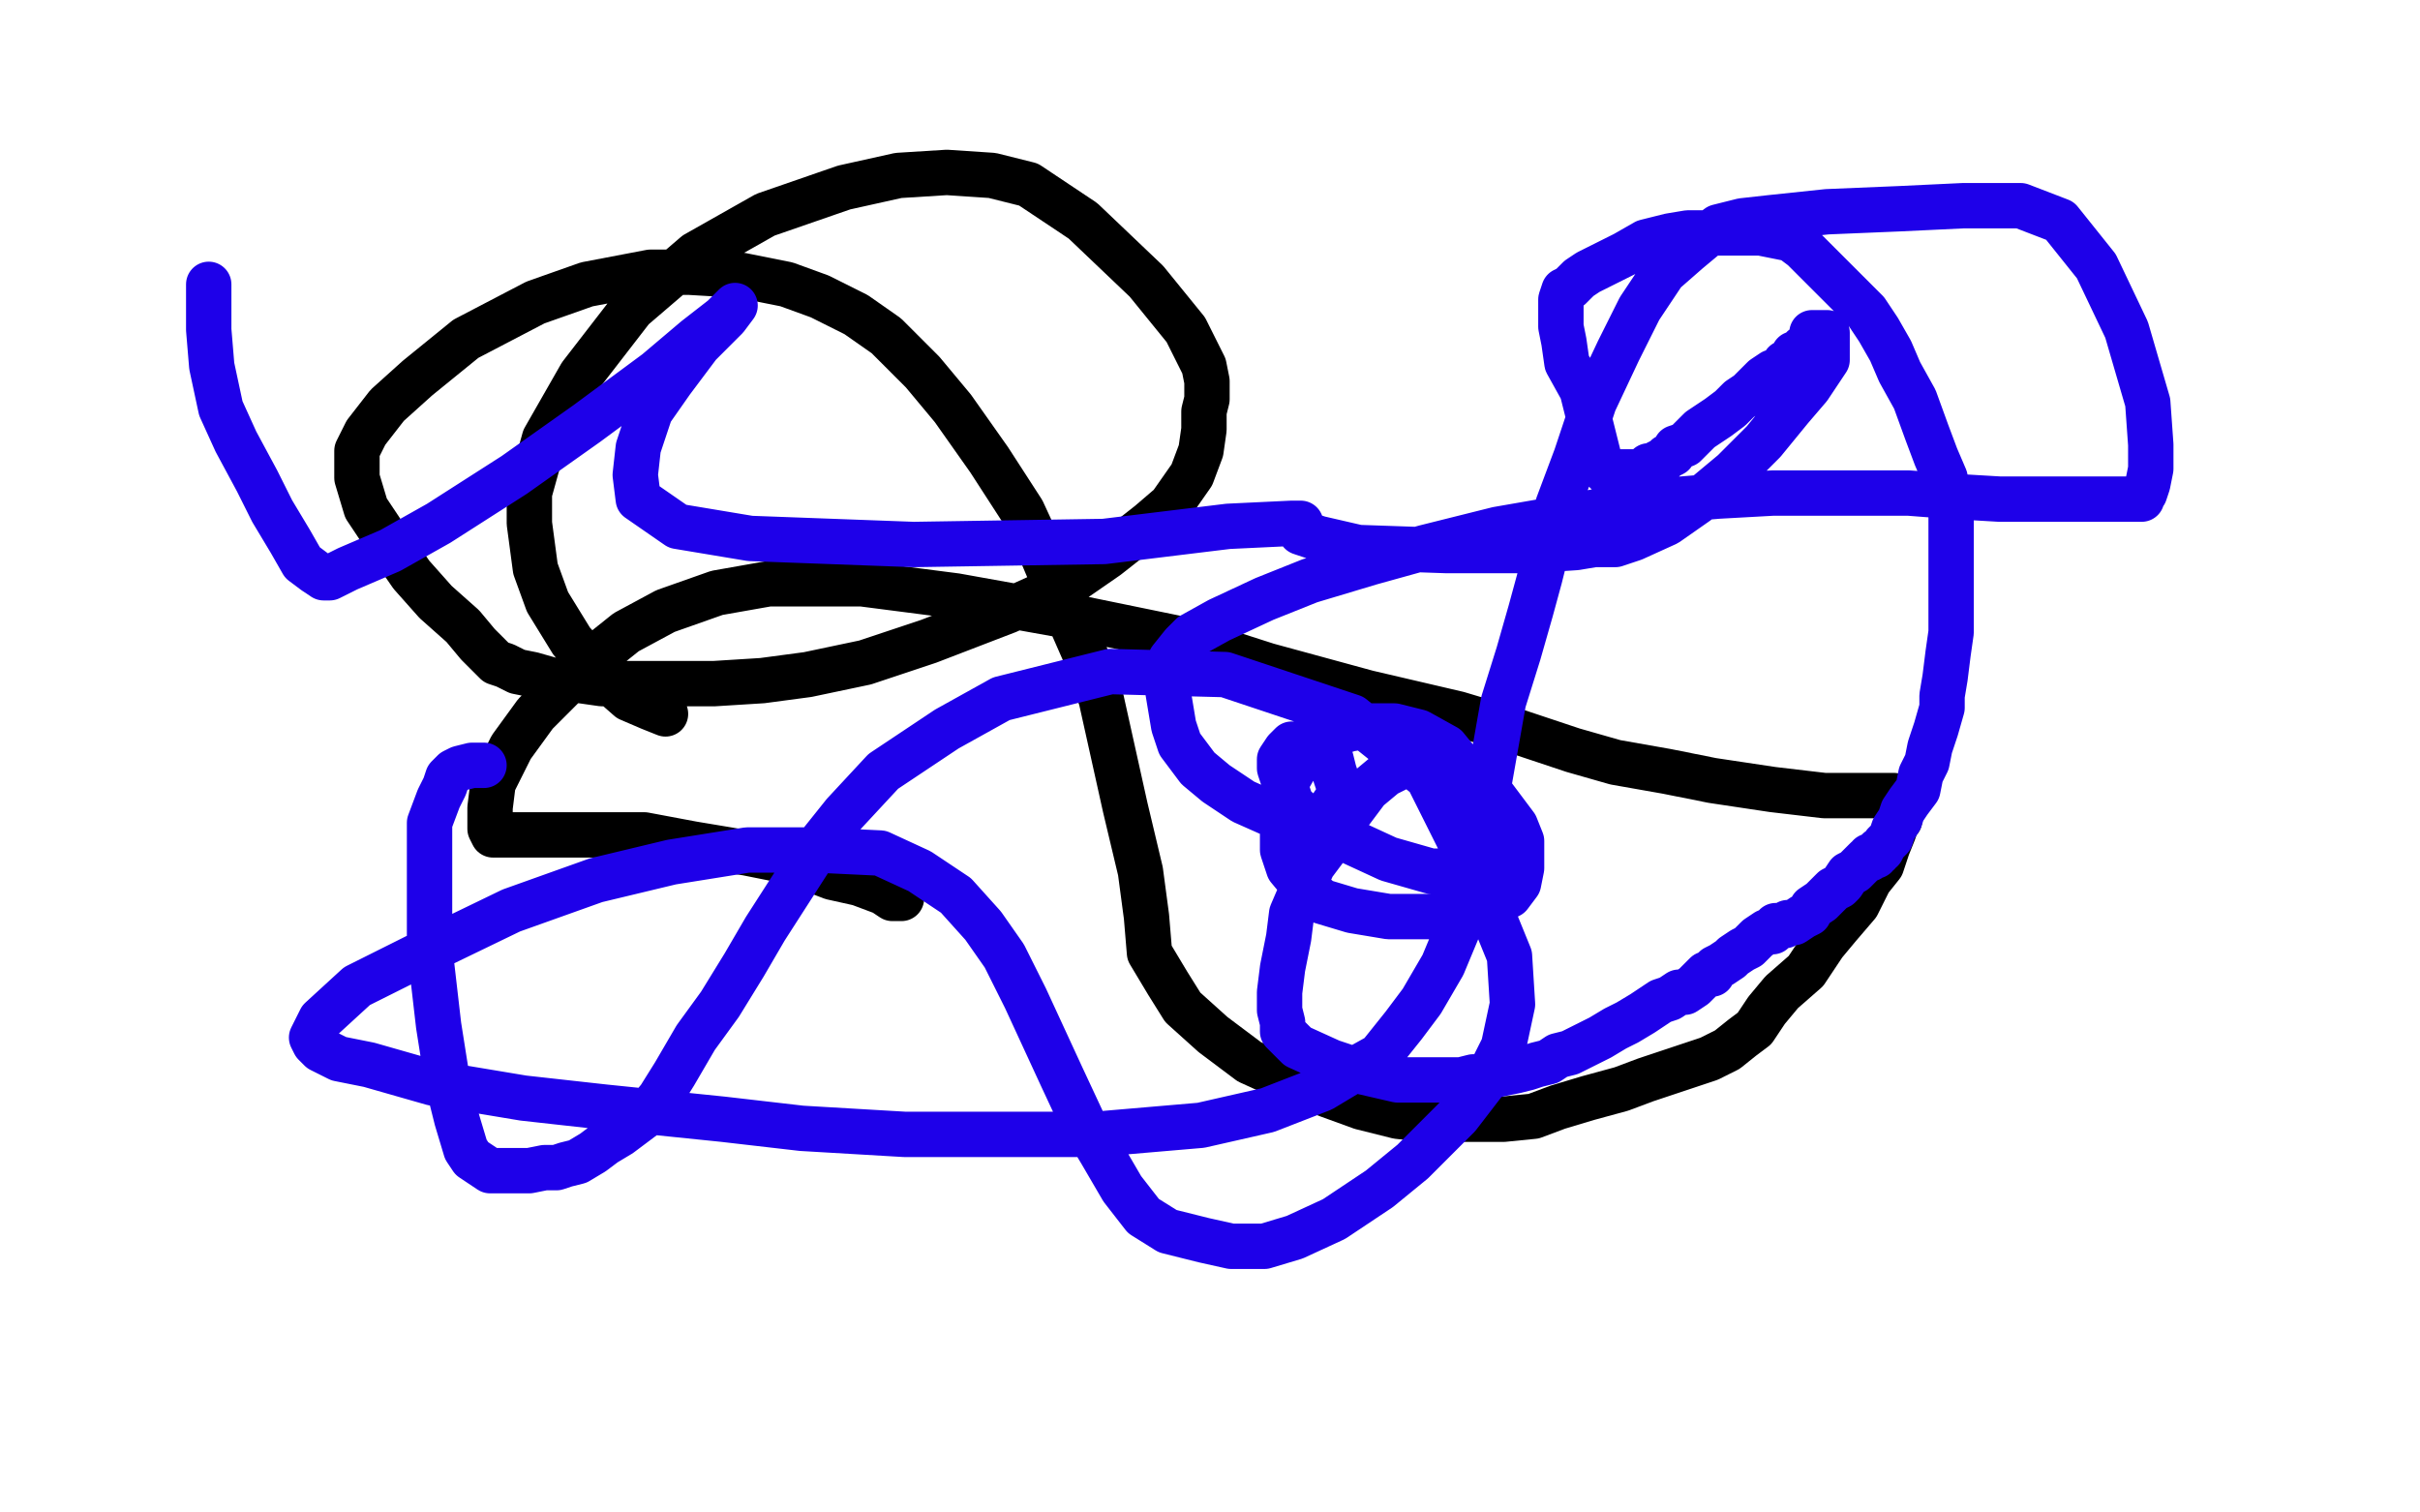 <?xml version="1.0" standalone="no"?>
<!DOCTYPE svg PUBLIC "-//W3C//DTD SVG 1.1//EN"
"http://www.w3.org/Graphics/SVG/1.1/DTD/svg11.dtd">

<svg width="800" height="500" version="1.1" xmlns="http://www.w3.org/2000/svg" xmlns:xlink="http://www.w3.org/1999/xlink" style="stroke-antialiasing: false"><desc>This SVG has been created on https://colorillo.com/</desc><rect x='0' y='0' width='800' height='500' style='fill: rgb(255,255,255); stroke-width:0' /><polyline points="298,297 295,297 295,297 292,295 292,295 284,292 284,292 275,290 275,290 262,285 262,285 247,282 247,282 229,279 229,279 213,276 204,276 194,276 184,276 176,276 171,276 168,276 166,276 164,276 163,276 162,274 162,271 162,267 163,259 169,247 177,236 192,221 207,209 220,202 237,196 254,193 285,193 316,197 355,204 394,212 419,220 452,229 482,236 502,242 520,248 534,252 551,255 566,258 586,261 603,263 613,263 623,263 626,263 628,264 628,265 628,268 628,270 628,271 627,272 626,275 624,280 622,286 618,291 614,299 608,306 603,312 597,321 589,328 584,334 580,340 576,343 571,347 565,350 556,353 544,357 536,360 525,363 515,366 507,369 497,370 489,370 482,370 471,370 462,369 450,366 439,362 424,356 413,351 401,342 391,333 386,325 380,315 379,303 377,288 372,267 368,249 364,231 359,217 352,201 344,182 338,169 327,152 315,135 305,123 293,111 283,104 271,98 260,94 245,91 228,90 215,90 194,94 177,100 154,112 138,125 128,134 121,143 118,149 118,158 121,168 127,177 136,190 144,199 153,207 158,213 161,216 164,219 167,220 171,222 176,223 183,225 192,225 199,226 210,226 222,226 236,226 252,225 267,223 286,219 307,212 333,202 353,193 366,184 380,173 387,167 394,157 397,149 398,142 398,136 399,132 399,129 399,126 398,121 392,109 379,93 358,73 340,61 328,58 313,57 297,58 279,62 253,71 230,84 209,102 192,124 180,145 175,163 175,173 177,188 181,199 189,212 200,224 208,231 215,234 220,236" style="fill: none; stroke: #000000; stroke-width: 15; stroke-linejoin: round; stroke-linecap: round; stroke-antialiasing: false; stroke-antialias: 0; opacity: 1.0"/>
<polyline points="69,94 69,95 69,95 69,102 69,102 69,109 69,109 70,121 70,121 73,135 73,135 78,146 78,146 85,159 85,159 90,169 96,179 100,186 104,189 107,191 108,191 109,191 115,188 129,182 145,173 170,157 194,140 217,123 230,112 239,105 243,101 240,105 231,114 222,126 215,136 211,148 210,157 211,165 224,174 248,178 302,180 365,179 406,174 427,173 430,173 430,174 430,175 430,176 436,178 449,181 478,182 506,182 521,181 527,180 529,180 534,180 540,178 551,173 561,166 573,156 583,146 592,135 598,128 602,122 604,119 604,116 604,115 604,113 604,112 604,111 604,110 603,110 602,110 600,110 599,110 599,111 599,113 598,114 596,115 595,117 593,117 593,119 592,119 591,120 590,120 589,122 586,123 583,125 581,127 578,130 575,132 572,135 568,138 565,140 562,142 559,145 557,147 554,148 553,150 551,151 550,152 548,153 547,154 545,154 544,155 542,156 540,156 539,156 536,156 534,156 533,156 531,156 530,155 529,153 528,149 526,141 523,129 518,120 517,113 516,108 516,105 516,102 516,101 516,99 517,96 519,95 522,92 525,90 531,87 537,84 544,80 552,78 558,77 564,77 568,77 573,77 578,77 582,77 587,78 592,79 596,82 602,88 607,93 613,99 617,103 621,109 625,116 628,123 633,132 637,143 640,151 643,158 644,164 645,170 645,178 645,184 645,193 645,199 645,209 644,216 643,224 642,230 642,234 640,241 638,247 637,252 635,256 634,261 631,265 629,268 628,271 626,274 625,277 623,279 622,281 621,281 621,282 620,282 620,283 618,283 618,284 617,284 615,286 614,287 613,288 611,289 609,292 608,293 606,294 604,296 602,298 599,300 598,302 596,303 593,305 591,305 590,306 587,306 586,308 584,308 581,310 580,311 578,313 576,314 573,316 572,317 569,319 567,320 566,322 564,322 562,324 561,325 560,326 557,328 555,328 552,330 549,331 546,333 543,335 538,338 534,340 529,343 525,345 519,348 515,349 512,351 508,352 505,353 501,354 496,355 492,356 487,356 483,357 477,357 471,357 462,357 449,354 440,351 429,346 426,343 424,341 424,338 423,334 423,328 424,320 426,310 427,302 430,295 434,286 440,278 446,269 452,261 458,256 464,253 469,252 473,252 476,252 481,253 486,257 492,261 498,269 501,273 503,278 503,283 503,287 502,292 499,296 493,299 487,302 479,303 468,303 459,303 447,301 437,298 431,293 426,287 424,281 424,274 424,266 425,259 429,252 434,246 440,243 446,241 452,240 461,240 469,242 478,247 487,258 492,266 495,275 495,280 495,284 493,287 489,288 482,288 473,288 459,284 446,278 434,272 427,266 425,260 423,254 423,251 425,248 427,246 430,246 434,246 435,246 437,248 440,251 441,255 443,261 442,264 440,267 438,269 434,270 427,270 420,269 411,265 402,259 396,254 390,246 388,240 387,234 386,228 387,219 387,218 391,213 394,210 403,205 418,198 433,192 453,186 471,181 495,175 518,171 544,166 568,164 586,163 610,163 631,163 644,164 661,165 677,165 688,165 697,165 703,165 706,165 708,165 708,163 709,163 710,160 711,155 711,147 710,133 703,109 693,88 681,73 668,68 649,68 628,69 604,70 585,72 576,73 568,75 564,78 558,83 550,90 542,102 535,116 527,133 521,151 515,167 512,179 509,191 506,202 502,216 497,232 494,249 491,266 488,281 485,296 482,307 477,319 470,331 464,339 456,349 447,354 437,360 419,367 397,372 362,375 333,375 299,375 265,373 239,370 200,366 173,363 143,358 122,352 112,350 106,347 104,345 103,343 106,337 118,326 138,316 169,301 197,291 222,285 247,281 270,281 291,282 304,288 316,296 325,306 332,316 339,330 345,343 351,356 358,371 364,381 371,393 378,402 386,407 398,410 407,412 418,412 428,409 441,403 456,393 467,384 482,369 492,356 497,346 500,332 499,316 488,289 472,257 447,237 405,223 367,222 331,231 313,241 292,255 279,269 271,279 262,293 253,307 246,319 238,332 230,343 223,355 218,363 213,369 209,372 205,375 200,378 196,381 191,384 187,385 184,386 180,386 175,387 168,387 162,387 159,385 156,383 154,380 151,370 148,358 145,339 142,313 142,296 142,281 142,272 145,264 147,260 148,257 150,255 152,254 156,253 159,253 160,253" style="fill: none; stroke: #1e00e9; stroke-width: 15; stroke-linejoin: round; stroke-linecap: round; stroke-antialiasing: false; stroke-antialias: 0; opacity: 1.0"/>
</svg>
